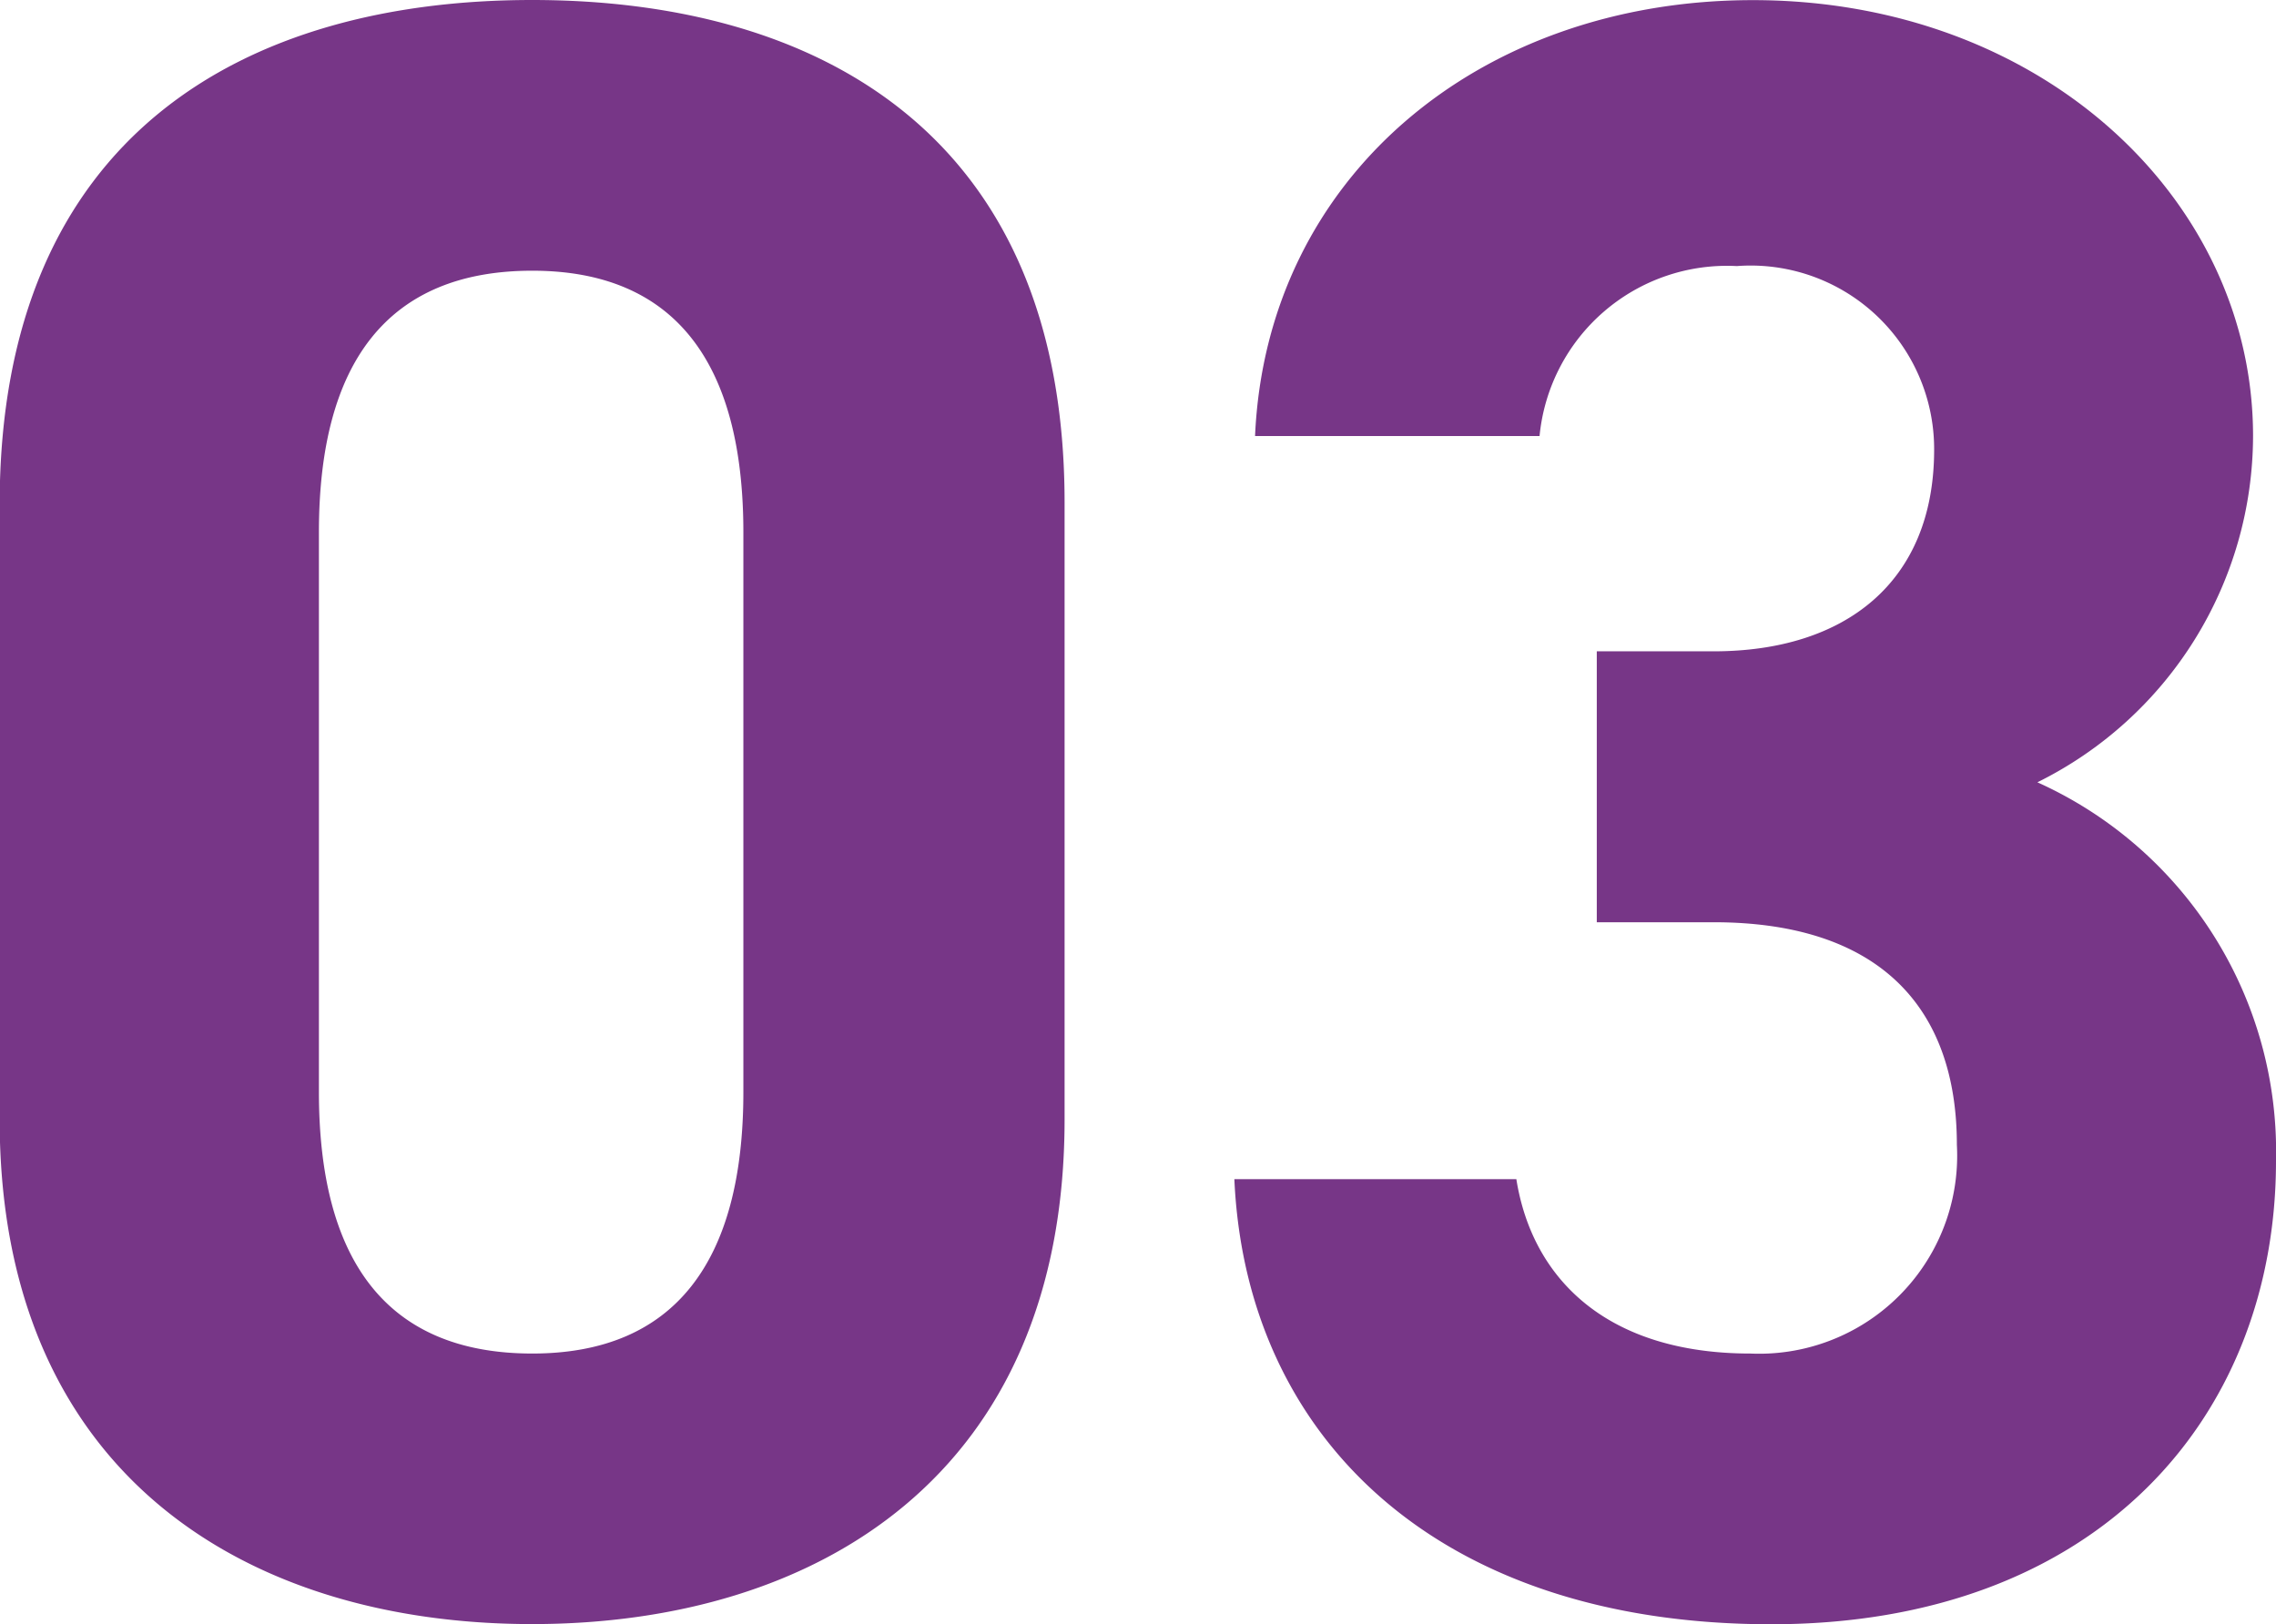 <?xml version="1.0" encoding="UTF-8"?>
<svg xmlns="http://www.w3.org/2000/svg" width="52.576" height="37.524" viewBox="0 0 52.576 37.524">
  <path id="number-2" d="M26.606-25.44c0-8.533-5.724-11.607-12.3-11.607s-12.3,3.074-12.3,11.66v14.2c0,8.215,5.724,11.66,12.3,11.66s12.3-3.445,12.3-11.66Zm-7.42.689v12.932c0,3.922-1.59,6.042-4.876,6.042-3.339,0-4.929-2.12-4.929-6.042V-24.751c0-3.922,1.59-6.042,4.929-6.042C17.6-30.793,19.186-28.673,19.186-24.751ZM38.9-15.741h2.7c3.763,0,5.618,1.908,5.618,5.141a4.575,4.575,0,0,1-4.77,4.823c-3.286,0-5.035-1.7-5.406-4.028H30.528C30.793-3.869,35.192.477,42.93.477c7.526,0,11.66-4.77,11.66-10.706a9.355,9.355,0,0,0-5.512-8.745,8.947,8.947,0,0,0,4.982-8c0-5.459-4.876-10.07-11.554-10.07-6.307,0-11.236,4.081-11.5,10.07h6.572A4.35,4.35,0,0,1,42.135-30.9a4.239,4.239,0,0,1,4.558,4.24C46.693-23.585,44.626-22,41.6-22H38.9Z" transform="translate(-2.014 37.047)" fill="#773687"></path>
</svg>

